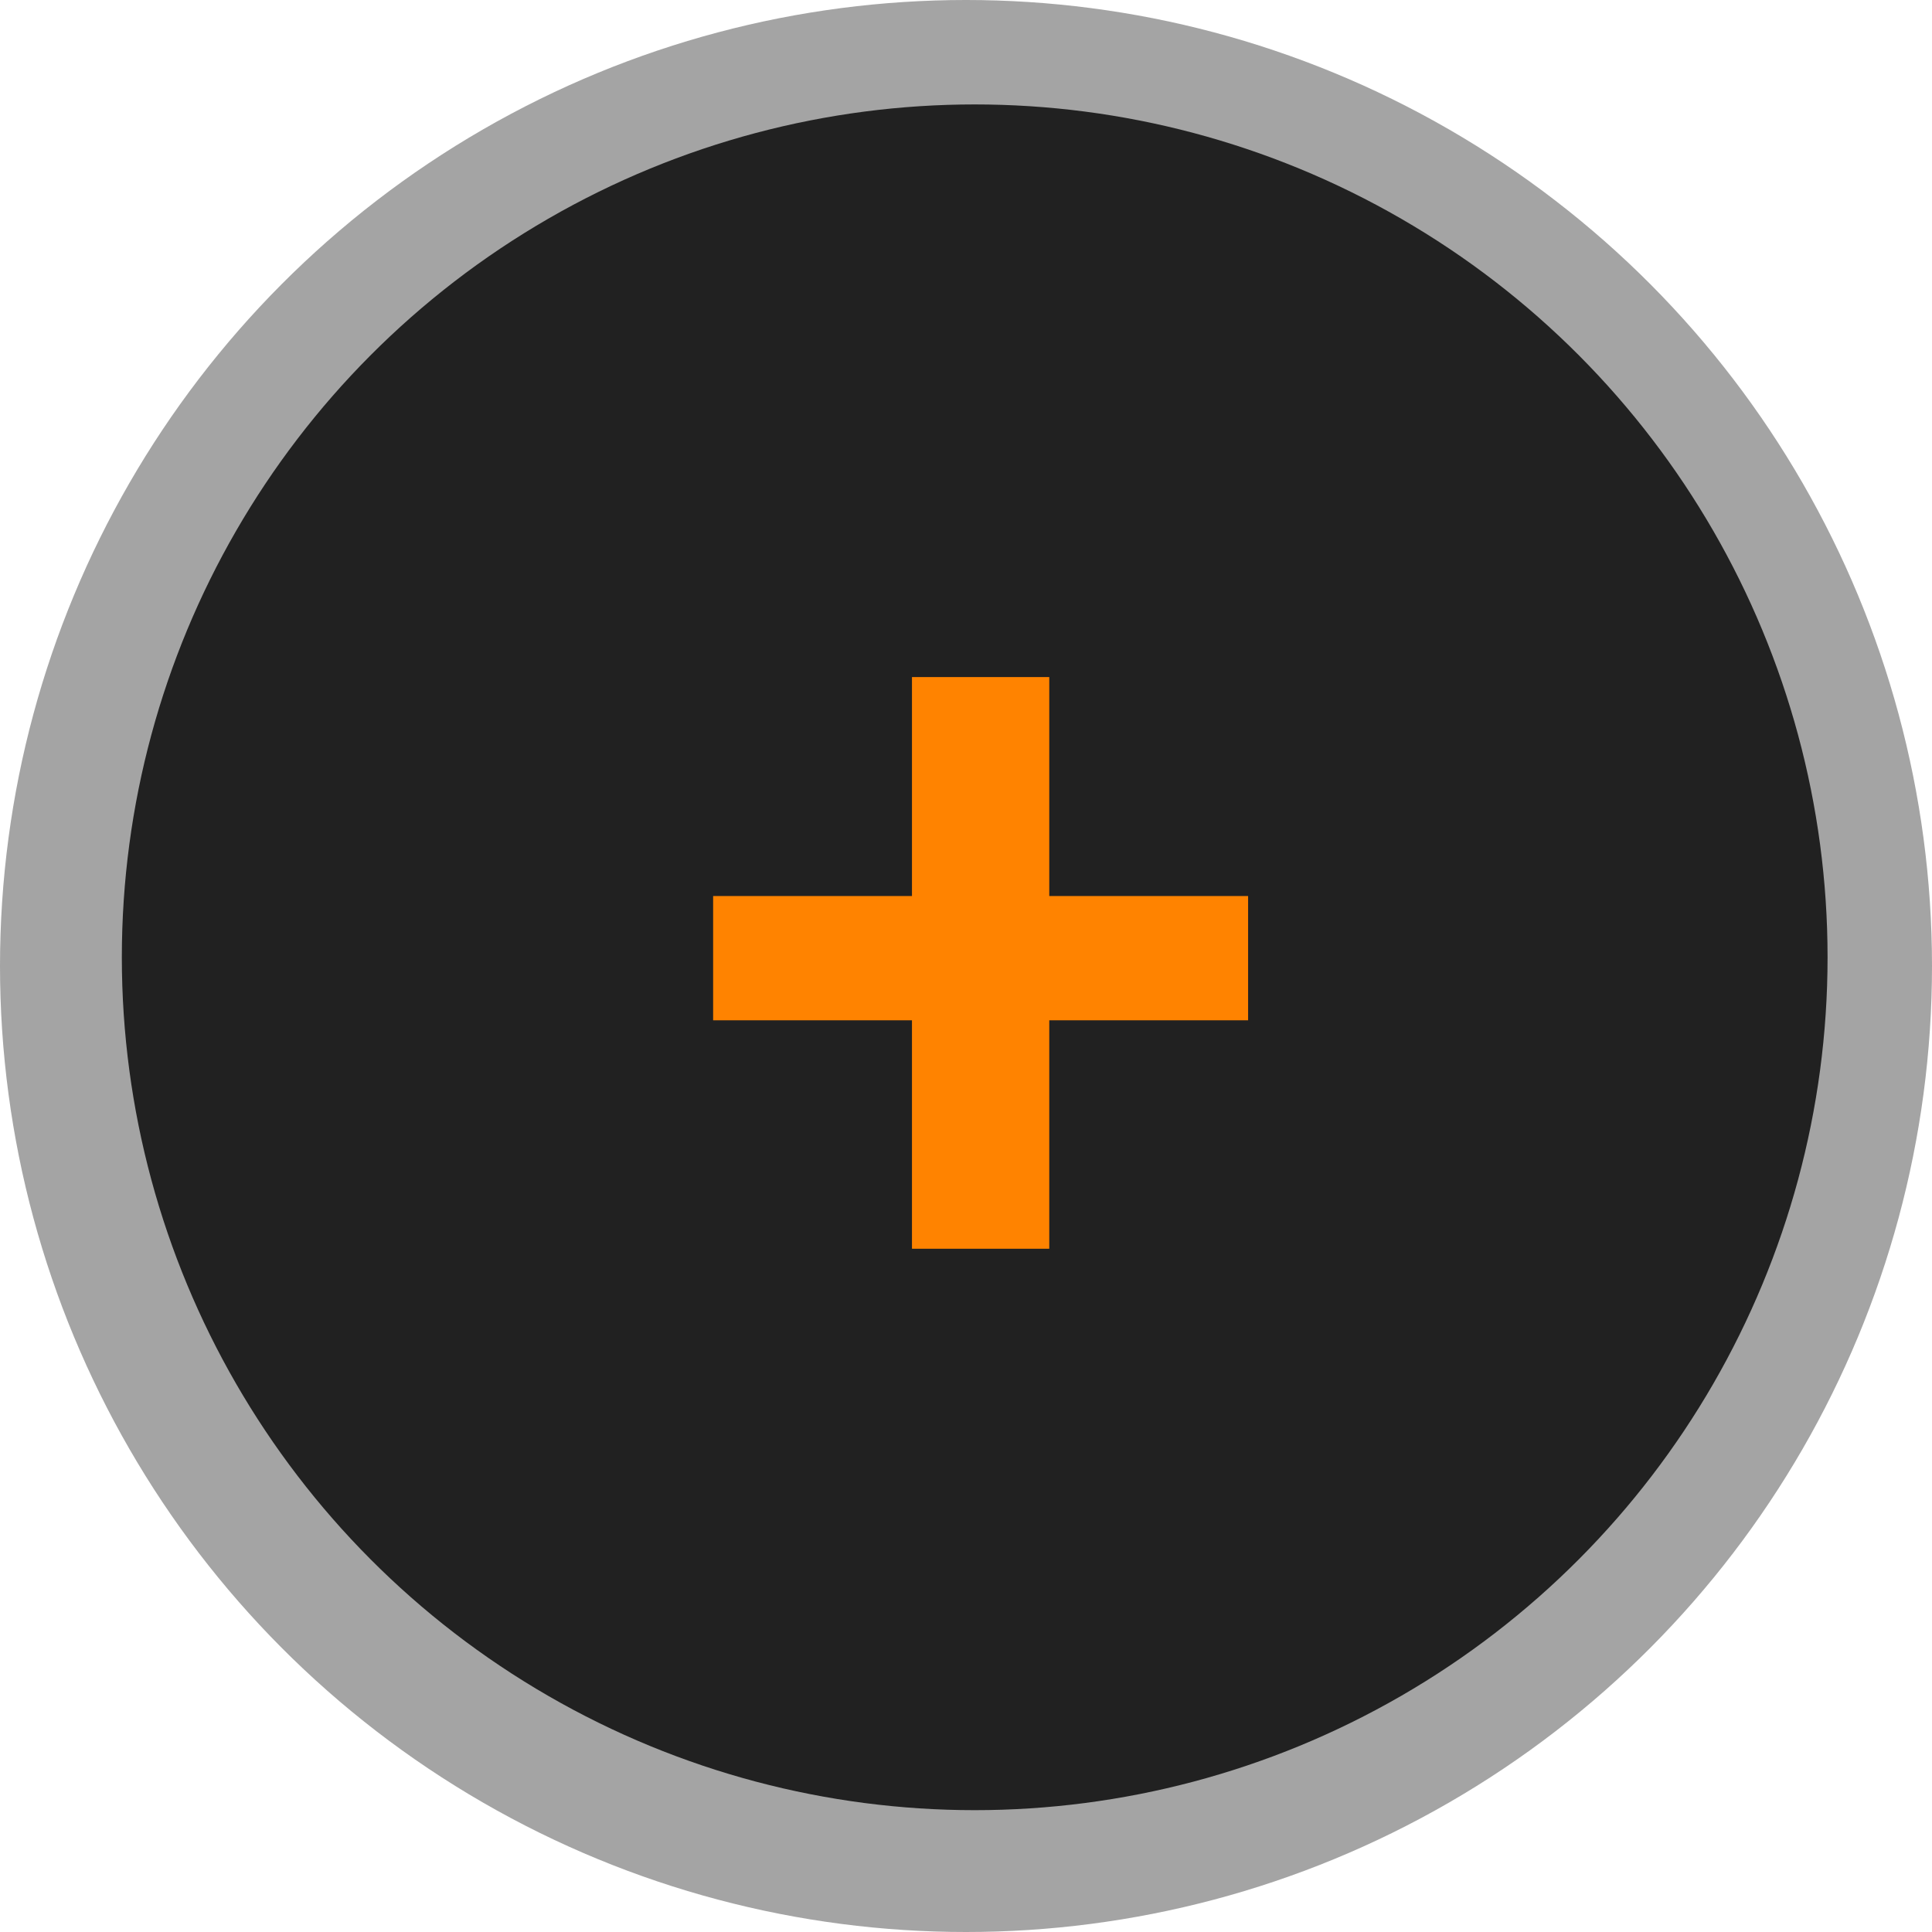 <?xml version="1.0" encoding="UTF-8"?>
<svg width="111px" height="111px" viewBox="0 0 111 111" version="1.1" xmlns="http://www.w3.org/2000/svg" xmlns:xlink="http://www.w3.org/1999/xlink">
    <title>a-more</title>
    <g id="🖥-v2.1" stroke="none" stroke-width="1" fill="none" fill-rule="evenodd">
        <g id="HP_DESKTOP_DRIVER" transform="translate(-1082, -655)">
            <g id="a-more" transform="translate(1082, 655)">
                <circle id="Oval" fill="#212121" opacity="0.408" cx="55.5" cy="55.5" r="55.5"></circle>
                <circle id="Oval" fill="#212121" cx="56" cy="55" r="49"></circle>
                <polygon id="+" fill="#FF8300" fill-rule="nonzero" points="60.284 71.744 60.284 58.62 71.708 58.62 71.708 51.48 60.284 51.48 60.284 38.9 52.396 38.9 52.396 51.48 40.972 51.48 40.972 58.62 52.396 58.62 52.396 71.744"></polygon>
            </g>
        </g>
    </g>
</svg>